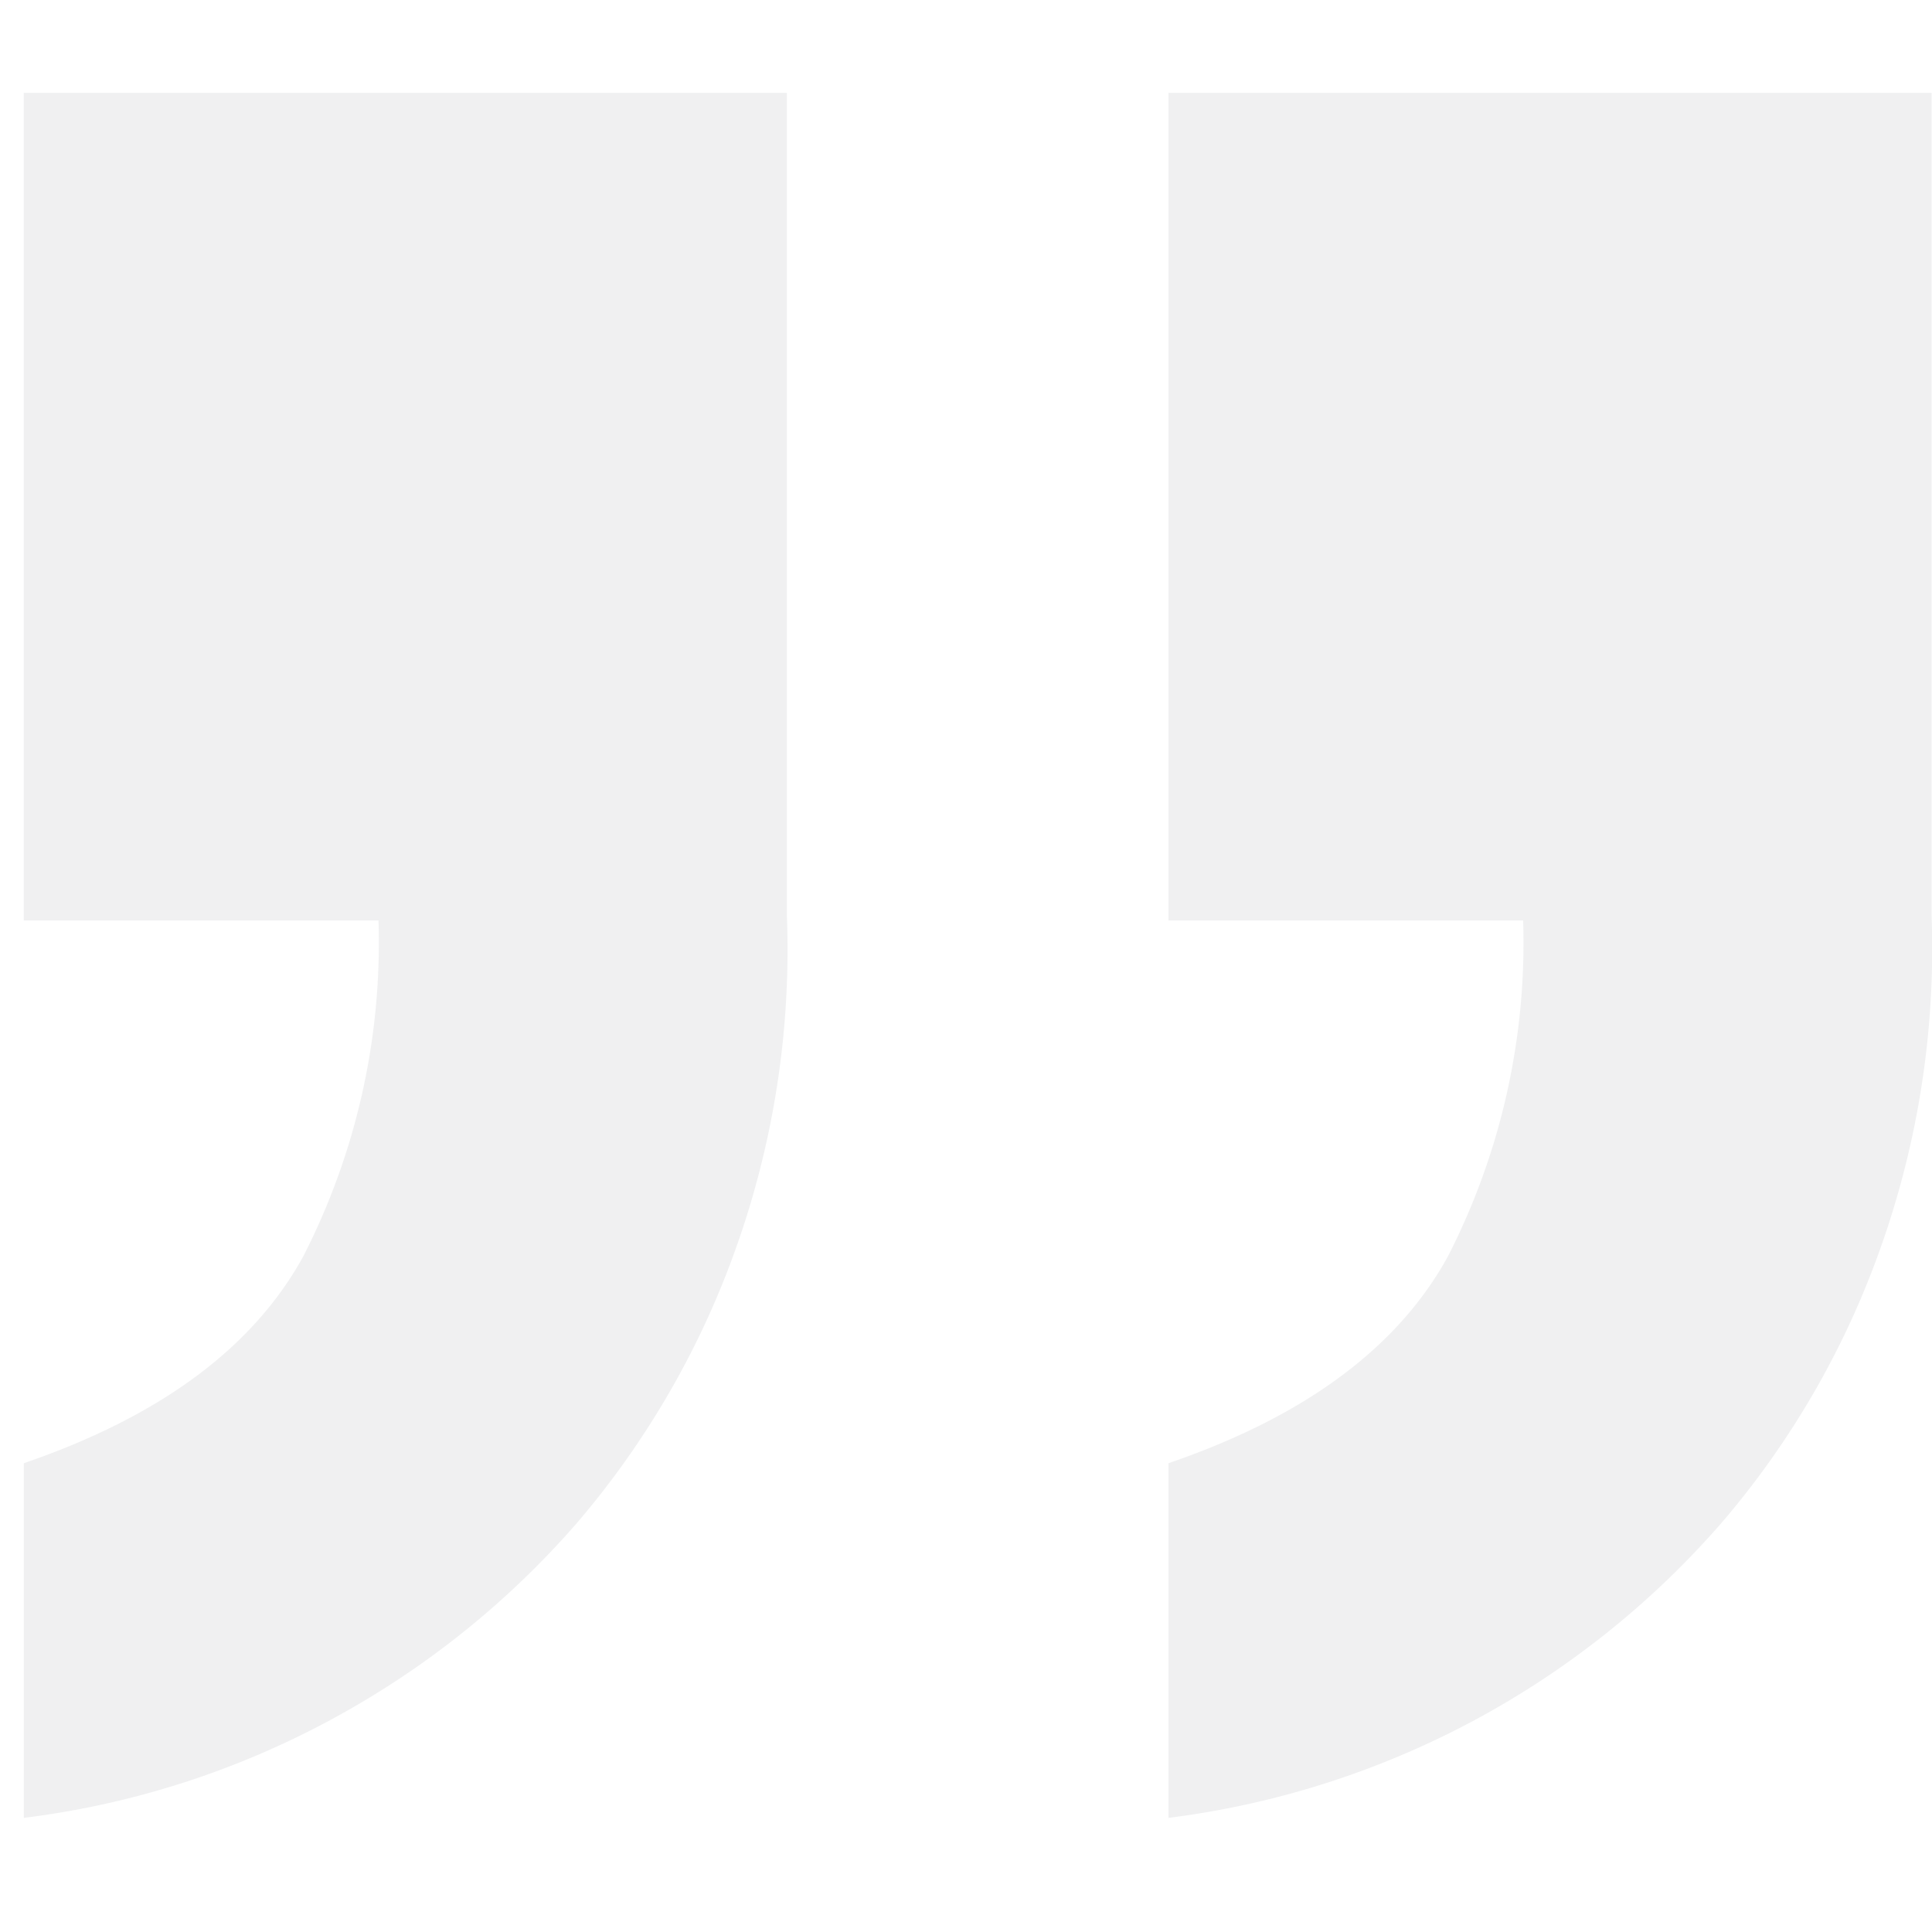 <svg xmlns="http://www.w3.org/2000/svg" width="40" height="40" viewBox="0 0 40 40">
  <g id="引号-2" opacity="0.08" style="mix-blend-mode: multiply;isolation: isolate">
    <rect id="矩形_7379" data-name="矩形 7379" width="39.502" height="40" fill="none"/>
    <path id="路径_9631" data-name="路径 9631" d="M40.784,102v17.022a18.484,18.484,0,0,1-1.059,6.9,17.908,17.908,0,0,1-3.282,5.677,18.18,18.18,0,0,1-11.458,6.116v-7.343q4.23-1.447,5.786-4.283a14.251,14.251,0,0,0,1.557-6.954H24.985V102h15.8Zm-23.7,0v17.022a18.391,18.391,0,0,1-1.055,6.9,18,18,0,0,1-3.282,5.677,18.157,18.157,0,0,1-5.061,4.061,18.012,18.012,0,0,1-6.4,2.055v-7.343q4.23-1.447,5.786-4.283a14.251,14.251,0,0,0,1.557-6.954H1.285V102h15.8Z" transform="translate(-0.793 -100.078)" fill="#3d4552"/>
  </g>
</svg>
